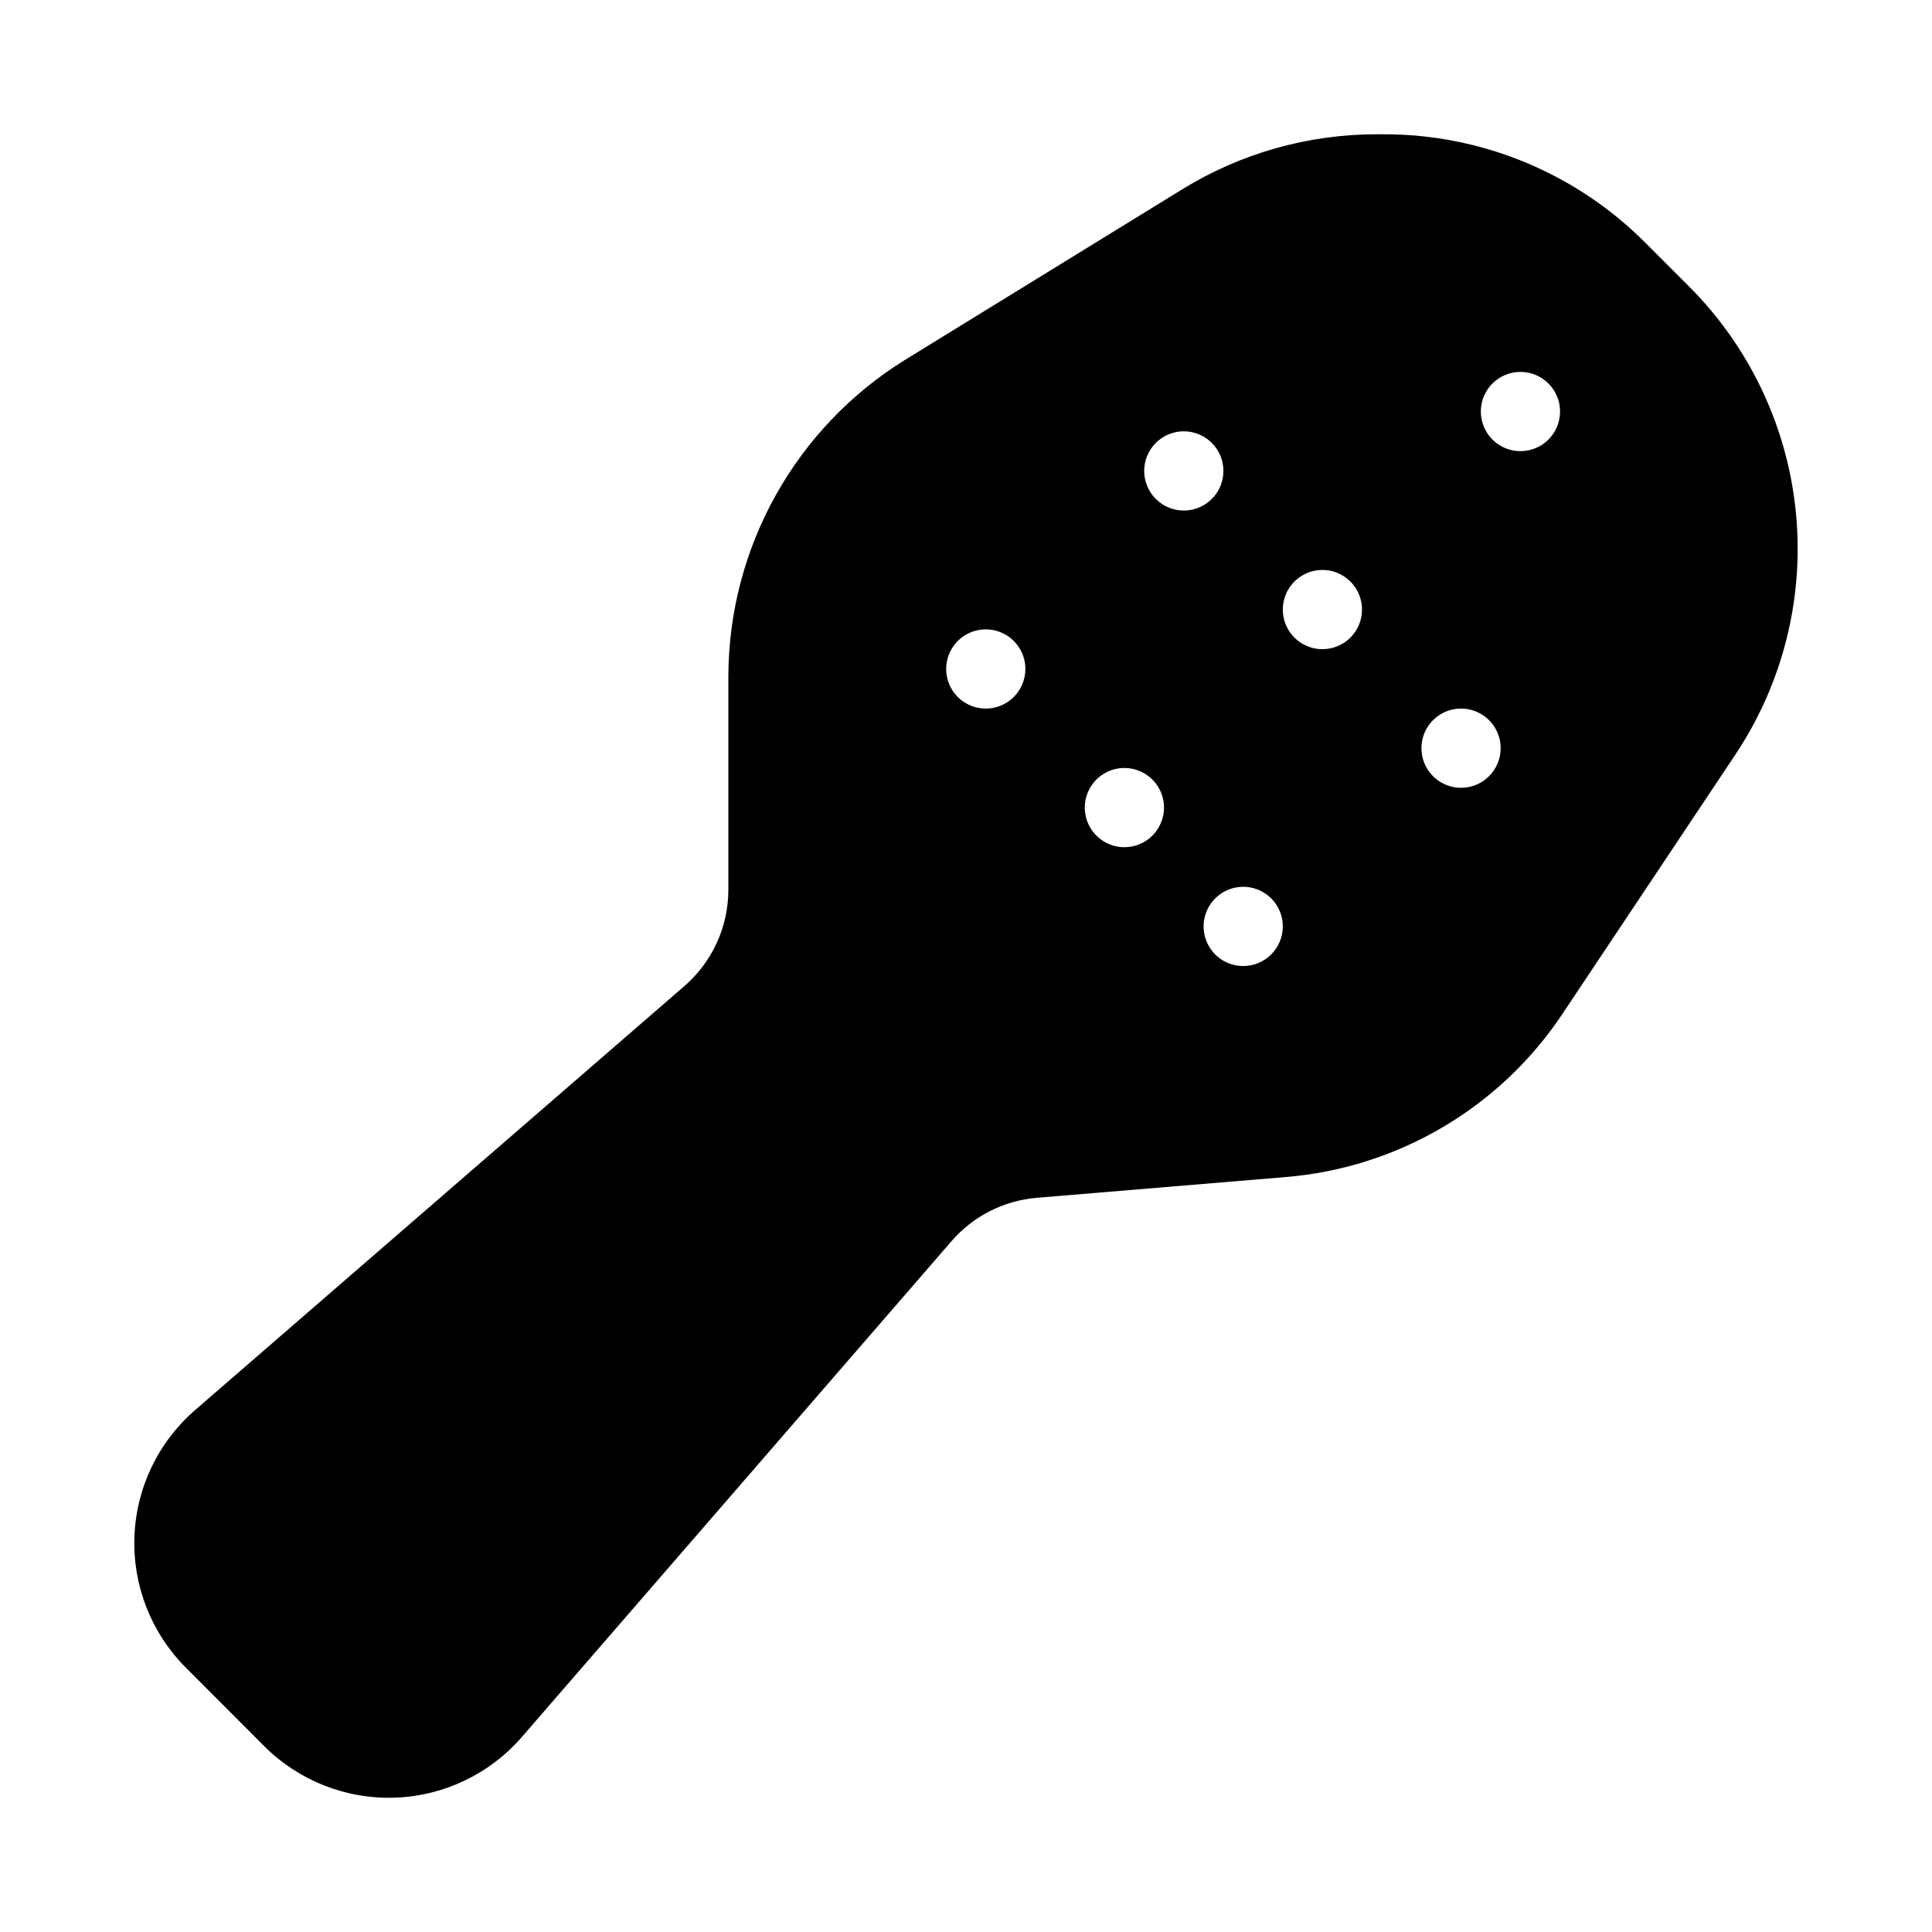<?xml version="1.0" encoding="UTF-8"?>
<!-- Uploaded to: ICON Repo, www.iconrepo.com, Generator: ICON Repo Mixer Tools -->
<svg fill="#000000" width="800px" height="800px" version="1.1" viewBox="144 144 512 512" xmlns="http://www.w3.org/2000/svg">
 <path d="m591.61 219.91-11.547-11.547 0.004 0.004c-18.398-18.488-43.426-28.852-69.508-28.781h-1.73c-18.199-0.008-36.043 5.043-51.535 14.59l-73.473 45.207c-28.988 17.984-46.672 49.633-46.801 83.746v56.68c0.004 9.789-4.246 19.094-11.641 25.504l-129.7 112.39c-9.781 8.484-15.598 20.648-16.059 33.586-0.461 12.934 4.473 25.484 13.621 34.641l20.805 20.844c9.156 9.148 21.703 14.082 34.641 13.625 12.934-0.461 25.098-6.273 33.582-16.047l113.85-131.38c5.758-6.684 13.914-10.828 22.703-11.547l65.738-5.481c29.914-2.41 57.066-18.43 73.641-43.453l45.699-68.527c12.602-18.914 18.262-41.609 16.023-64.223-2.242-22.617-12.246-43.758-28.316-59.832zm-186.37 111.87c-4.246 0-8.07-2.555-9.695-6.477-1.625-3.926-0.727-8.438 2.273-11.441 3.004-3 7.516-3.898 11.438-2.273s6.481 5.449 6.481 9.695c0 2.785-1.105 5.453-3.074 7.422s-4.637 3.074-7.422 3.074zm36.738 36.738c-4.246 0-8.074-2.559-9.699-6.481s-0.727-8.438 2.277-11.438c3-3.004 7.516-3.902 11.438-2.277s6.481 5.453 6.481 9.699c0 2.781-1.109 5.453-3.074 7.422-1.969 1.969-4.641 3.074-7.422 3.074zm5.246-99.711v-0.004c0-4.242 2.559-8.07 6.481-9.695 3.922-1.625 8.438-0.727 11.438 2.273 3 3.004 3.898 7.519 2.273 11.441-1.621 3.922-5.449 6.477-9.695 6.477-5.797 0-10.496-4.699-10.496-10.496zm26.242 131.2c-4.246 0-8.074-2.559-9.699-6.481s-0.727-8.438 2.277-11.438c3-3.004 7.516-3.902 11.438-2.277s6.477 5.453 6.477 9.699c0 2.781-1.105 5.453-3.074 7.422-1.965 1.969-4.637 3.074-7.418 3.074zm20.992-83.969h-0.004c-4.242 0-8.07-2.559-9.695-6.481s-0.727-8.438 2.273-11.438c3.004-3.004 7.519-3.902 11.441-2.277s6.477 5.453 6.477 9.699c0 2.781-1.105 5.453-3.074 7.422-1.965 1.969-4.637 3.074-7.422 3.074zm36.734 36.734c-4.246 0-8.074-2.555-9.699-6.481-1.621-3.922-0.727-8.434 2.277-11.438 3-3 7.516-3.898 11.438-2.273s6.481 5.449 6.481 9.695c0 2.785-1.105 5.453-3.074 7.422s-4.637 3.074-7.422 3.074zm15.742-89.215c-4.242 0-8.07-2.559-9.695-6.481-1.625-3.922-0.727-8.438 2.273-11.438 3.004-3.004 7.519-3.902 11.441-2.277 3.922 1.625 6.477 5.453 6.477 9.699 0 2.781-1.105 5.453-3.074 7.422s-4.637 3.074-7.422 3.074z"/>
</svg>